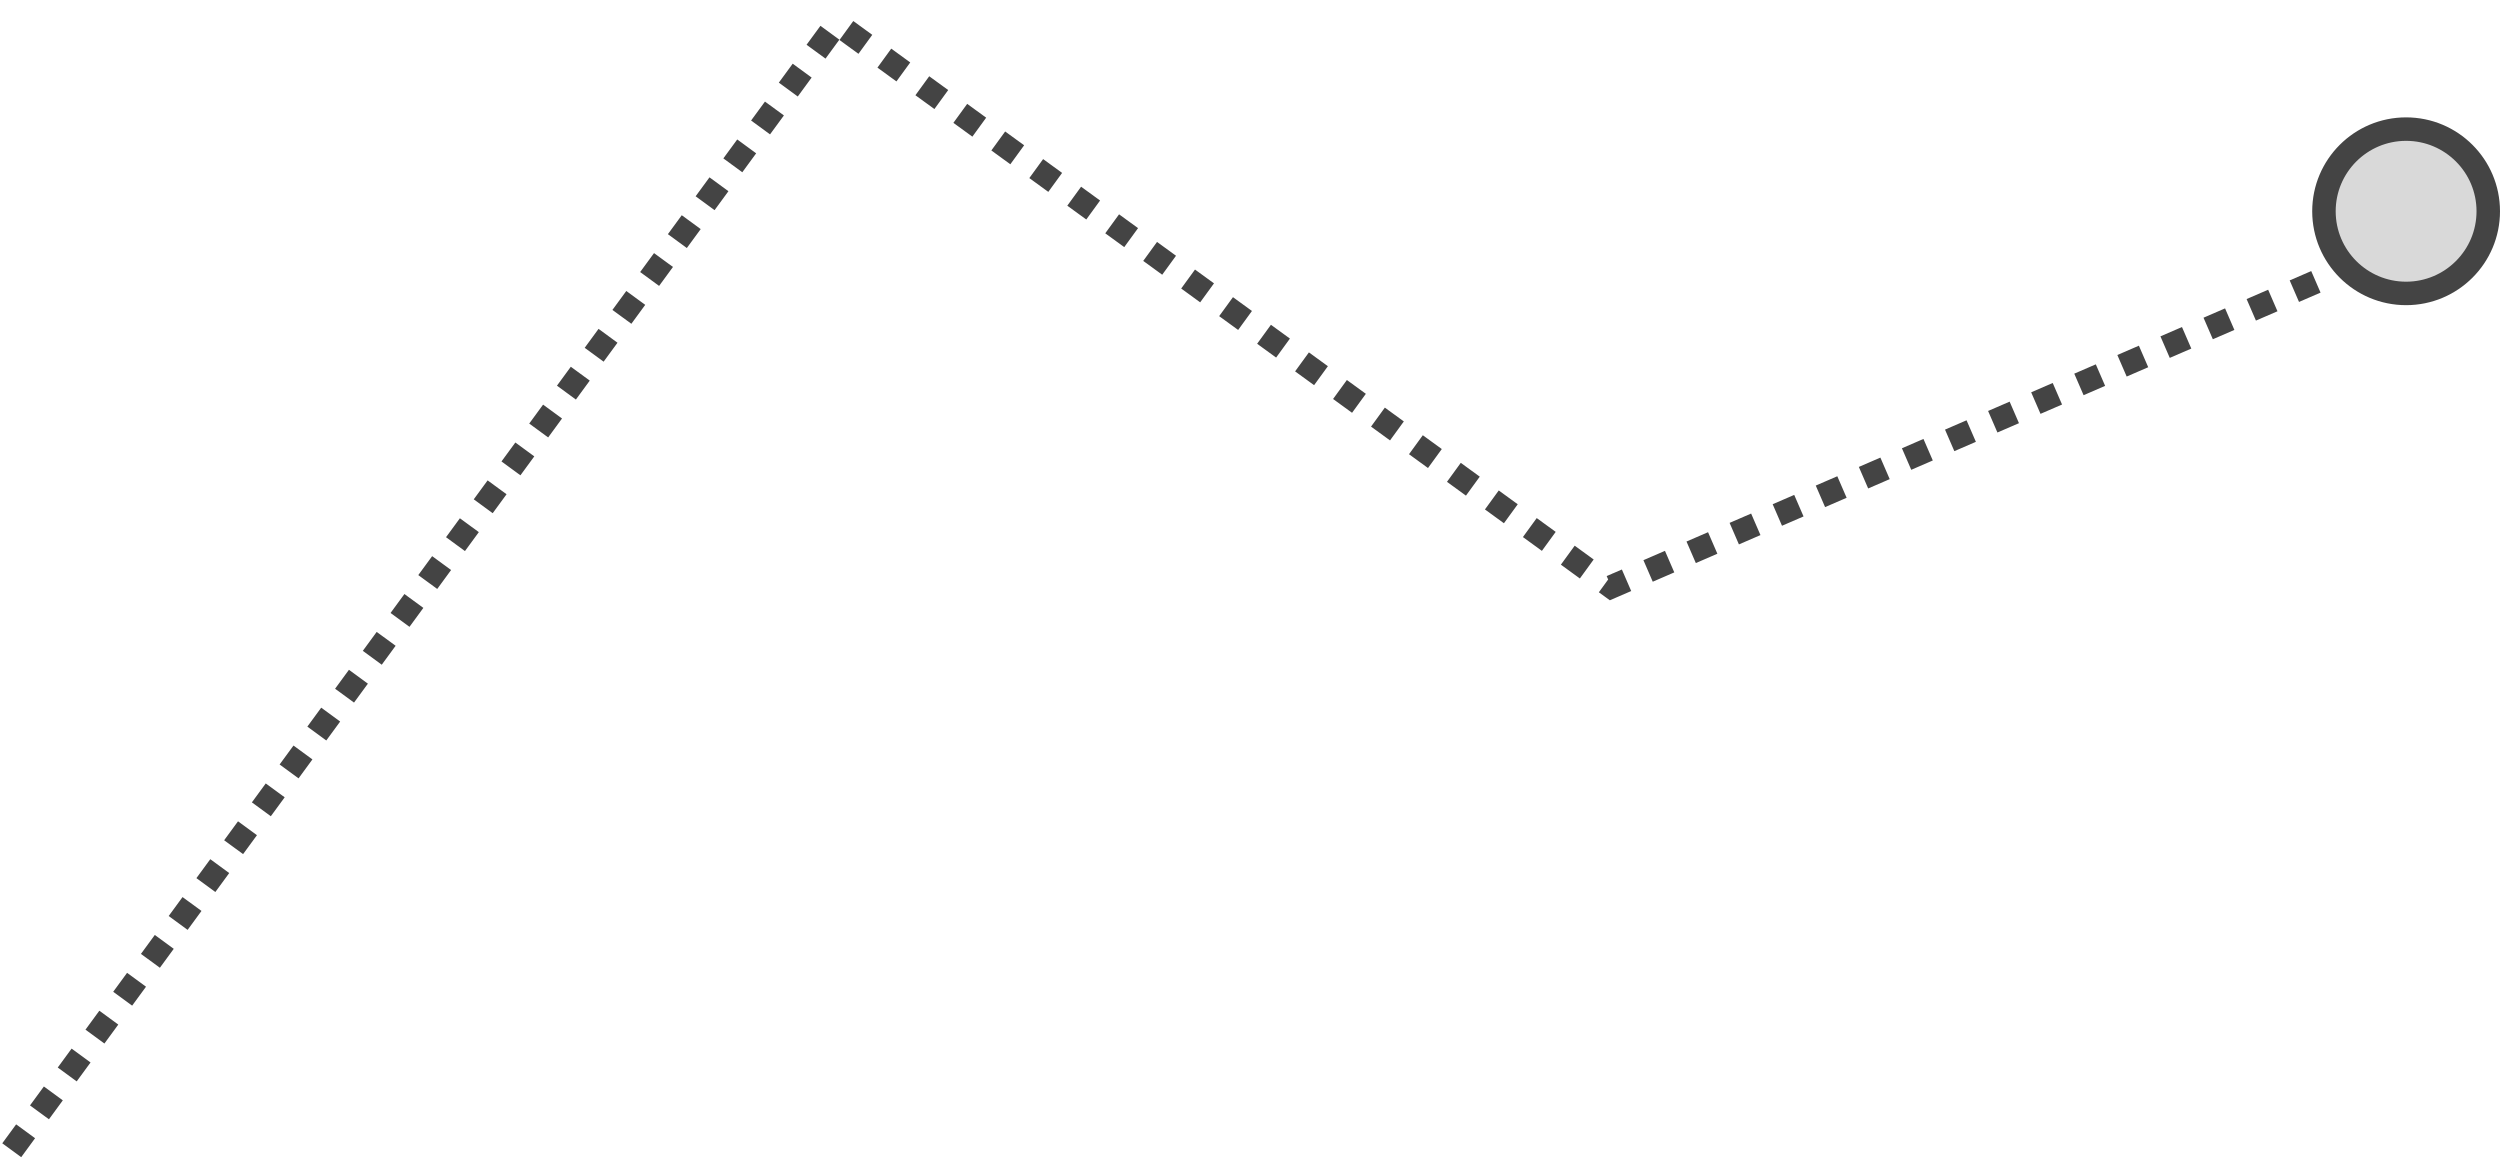 <svg width="213" height="99" viewBox="0 0 213 99" fill="none" xmlns="http://www.w3.org/2000/svg">
<path d="M1 98L71.286 2L137.286 50L198.5 23.5" stroke="#444444" stroke-width="2" stroke-dasharray="2 2"/>
<circle cx="205" cy="18" r="7" fill="#444444" fill-opacity="0.2" stroke="#444444" stroke-width="2"/>
</svg>
